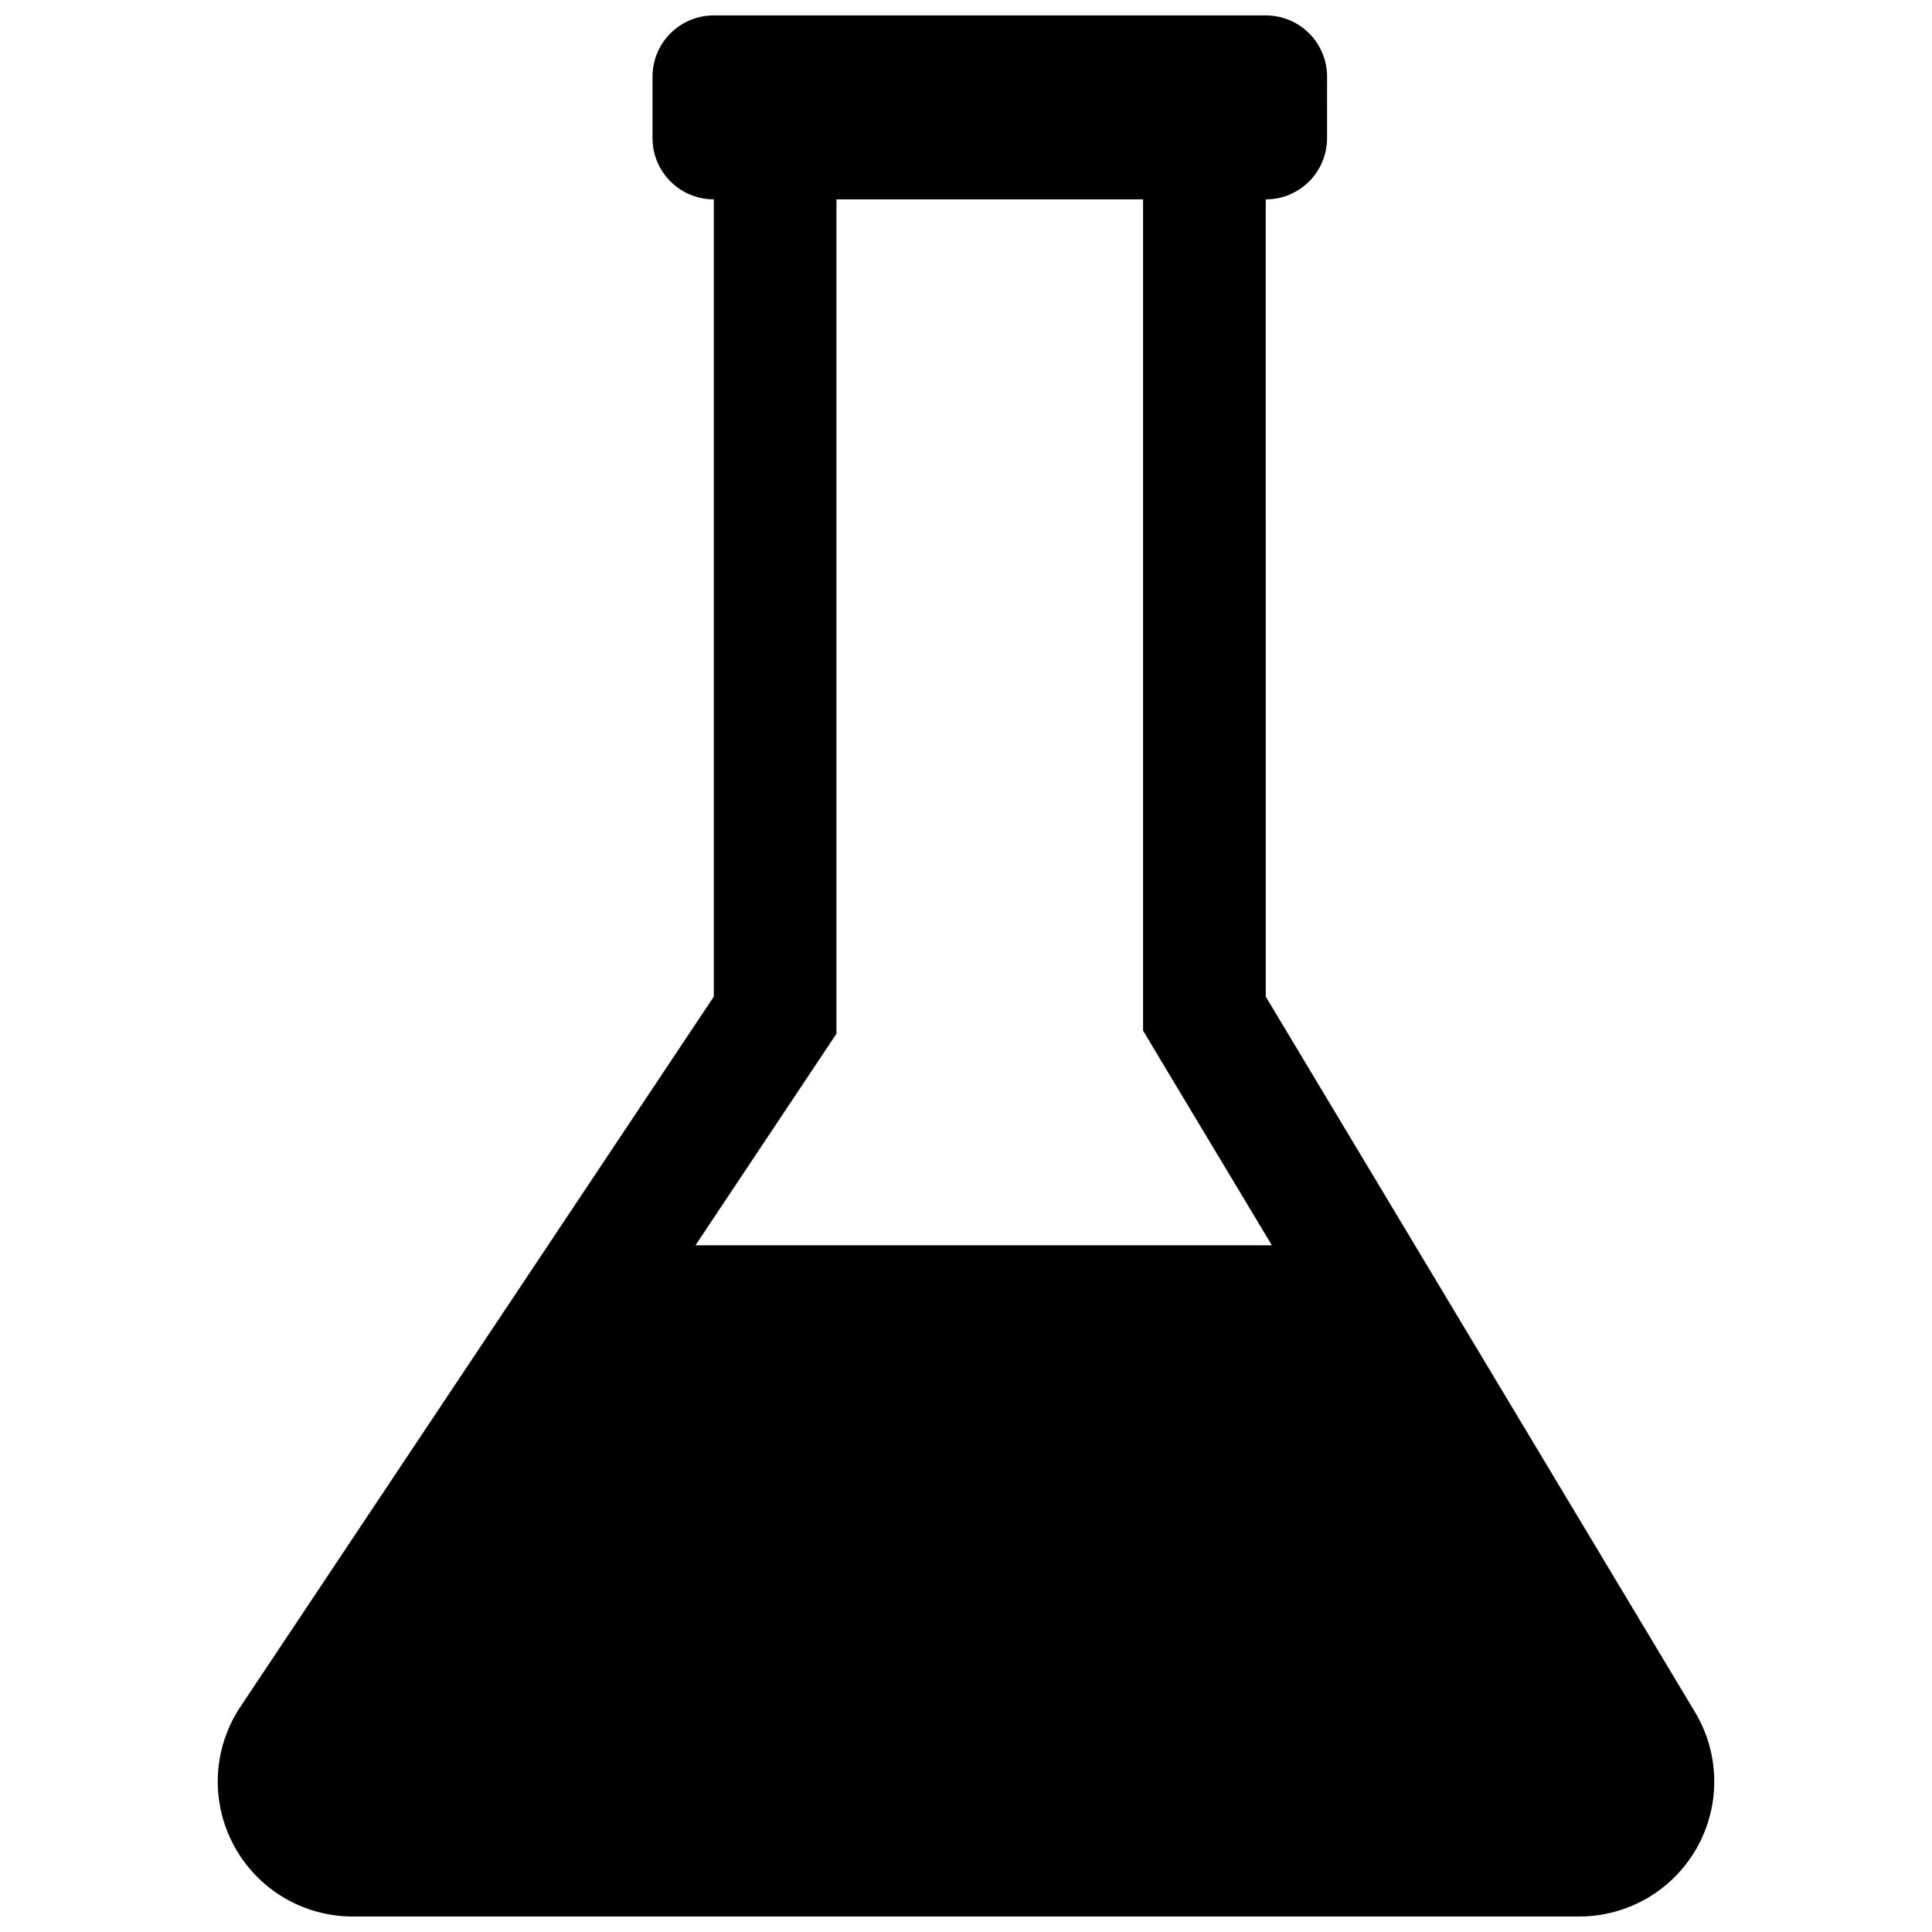 <?xml version="1.0" encoding="UTF-8"?>
<!-- Uploaded to: SVG Repo, www.svgrepo.com, Generator: SVG Repo Mixer Tools -->
<svg width="800px" height="800px" version="1.1" viewBox="144 144 512 512" xmlns="http://www.w3.org/2000/svg">
 <defs>
  <clipPath id="a">
   <path d="m201 148.09h398v503.81h-398z"/>
  </clipPath>
 </defs>
 <g clip-path="url(#a)">
  <path d="m593.2 597.73-113.76-189.61-0.004-211.28c9.004 0 16.25-7.266 16.25-16.25l0.004-16.254c0-8.988-7.25-16.25-16.25-16.25h-146.27c-8.988 0-16.25 7.266-16.25 16.25v16.25c0 8.988 7.266 16.25 16.25 16.25v211.27l-43.93 65.902-81.523 122.29c-7.328 10.969-7.996 25.078-1.77 36.715 6.223 11.637 18.328 18.883 31.512 18.883h325.07c12.887 0 24.77-6.941 31.121-18.137 6.356-11.23 6.176-24.98-0.453-36.031zm-232.99-171.59 5.461-8.191v-221.11h81.258v220.28l4.633 7.754 29.496 49.145-152.75 0.004z"/>
 </g>
</svg>